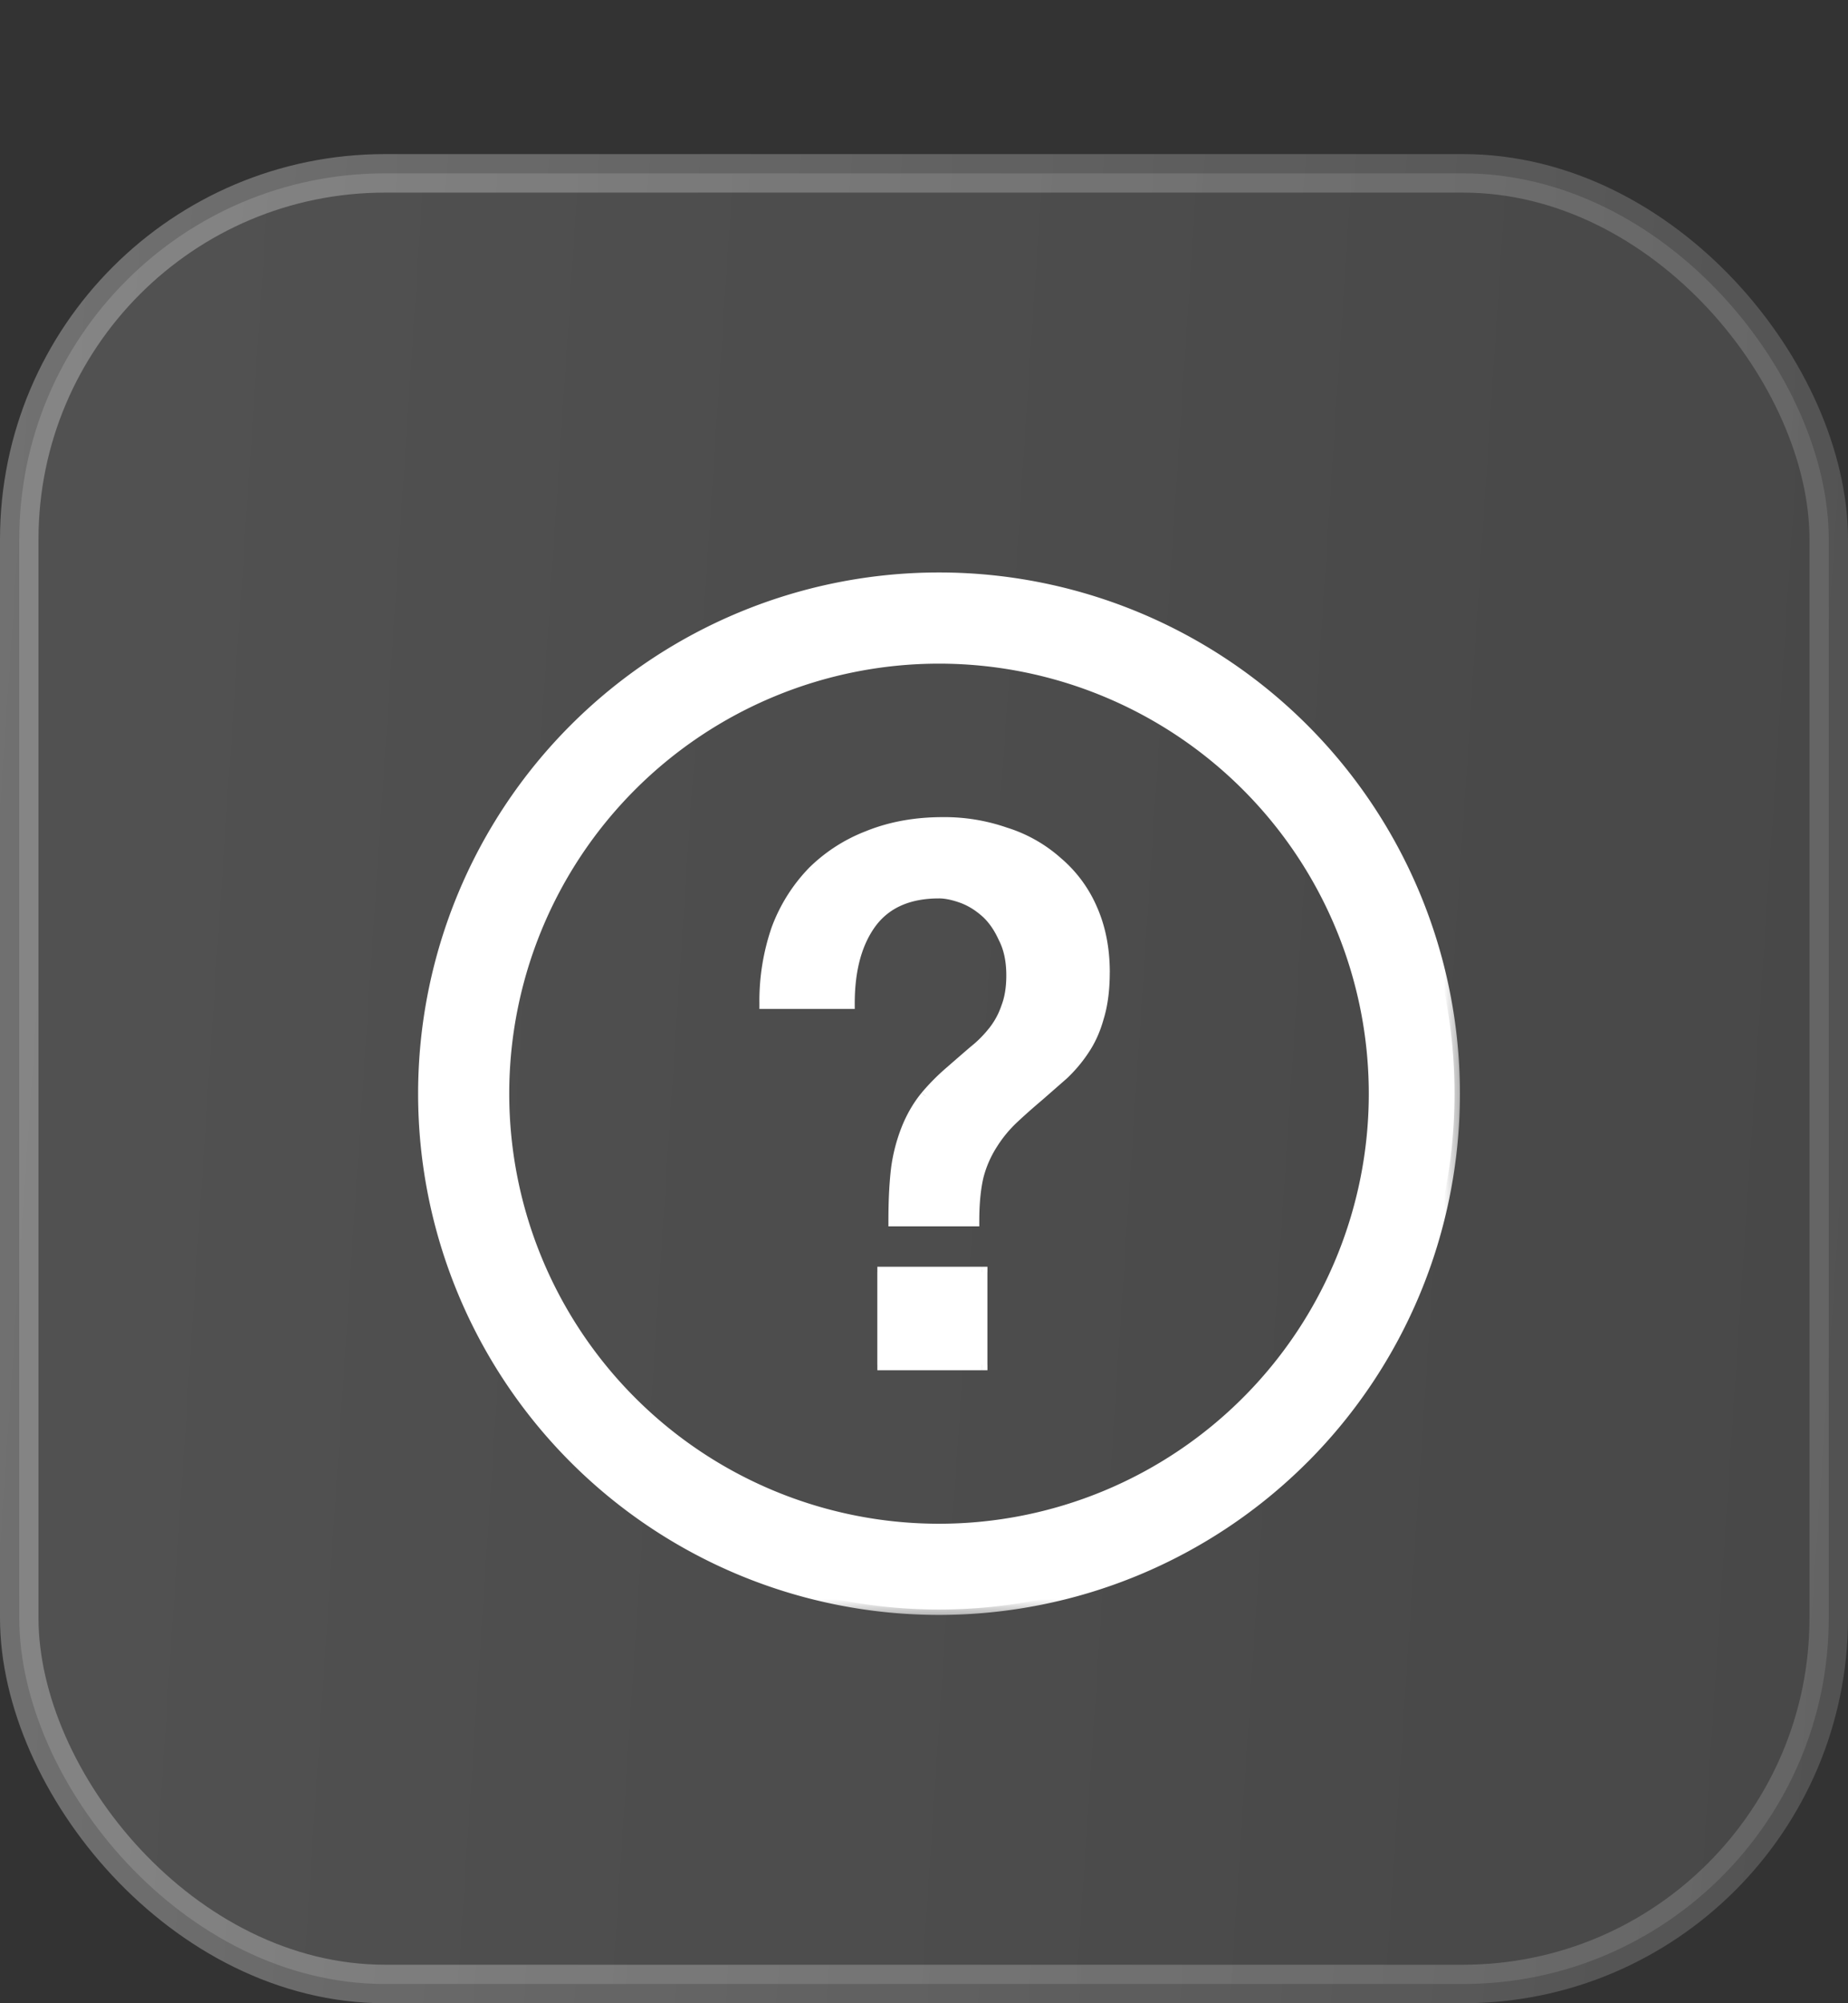 <svg xmlns="http://www.w3.org/2000/svg" width="48" height="52" fill="none"><rect width="100%" height="100%" fill="#333333" stroke="none"/><rect width="47" height="47" x=".5" y="4.5" fill="url(#a)" rx="9.5"/><rect width="47" height="47" x=".5" y="4.5" stroke="url(#b)" rx="9.5"/><mask id="c" width="28" height="28" x="10" y="14" fill="#000" maskUnits="userSpaceOnUse"><path fill="#fff" d="M10 14h28v28H10z"/><path fill-rule="evenodd" d="M37.78 28.39a13.39 13.39 0 1 1-26.78 0 13.39 13.39 0 0 1 26.78 0Zm-5.398 7.992a11.303 11.303 0 1 0-15.984-15.984 11.303 11.303 0 0 0 15.984 15.984Zm-6.874-3.36h-2.58v2.407h2.58v-2.407Zm-5.335-8.898a5.715 5.715 0 0 0-.308 1.926h2.196c0-.873.186-1.566.558-2.08.385-.526.976-.79 1.772-.79.167 0 .36.04.578.116.218.077.423.2.616.366.192.167.353.392.481.674.142.27.212.597.212.982 0 .321-.045.597-.134.828a2.047 2.047 0 0 1-.347.636 3.07 3.07 0 0 1-.5.5c-.18.155-.373.322-.579.502a5.554 5.554 0 0 0-.674.674c-.18.218-.334.475-.462.77a4.353 4.353 0 0 0-.289 1.04c-.051.385-.077.86-.077 1.425h2.08c0-.462.039-.854.116-1.175.09-.32.212-.597.366-.828a3.32 3.32 0 0 1 .539-.655c.205-.192.43-.391.674-.597l.616-.539a3.63 3.63 0 0 0 .54-.636c.166-.244.295-.526.385-.847a4.01 4.01 0 0 0 .154-1.175c0-.616-.11-1.168-.328-1.656a3.312 3.312 0 0 0-.905-1.213 3.653 3.653 0 0 0-1.329-.751 4.81 4.81 0 0 0-1.637-.27c-.706 0-1.348.116-1.926.347a4.165 4.165 0 0 0-1.463.943 4.291 4.291 0 0 0-.925 1.483Z" clip-rule="evenodd"/></mask><path fill="#fff" fill-rule="evenodd" d="M37.78 28.39a13.39 13.39 0 1 1-26.78 0 13.39 13.39 0 0 1 26.78 0Zm-5.398 7.992a11.303 11.303 0 1 0-15.984-15.984 11.303 11.303 0 0 0 15.984 15.984Zm-6.874-3.36h-2.58v2.407h2.58v-2.407Zm-5.335-8.898a5.715 5.715 0 0 0-.308 1.926h2.196c0-.873.186-1.566.558-2.08.385-.526.976-.79 1.772-.79.167 0 .36.04.578.116.218.077.423.2.616.366.192.167.353.392.481.674.142.27.212.597.212.982 0 .321-.045.597-.134.828a2.047 2.047 0 0 1-.347.636 3.07 3.07 0 0 1-.5.5c-.18.155-.373.322-.579.502a5.554 5.554 0 0 0-.674.674c-.18.218-.334.475-.462.77a4.353 4.353 0 0 0-.289 1.04c-.051.385-.077.86-.077 1.425h2.08c0-.462.039-.854.116-1.175.09-.32.212-.597.366-.828a3.32 3.32 0 0 1 .539-.655c.205-.192.43-.391.674-.597l.616-.539a3.63 3.63 0 0 0 .54-.636c.166-.244.295-.526.385-.847a4.01 4.01 0 0 0 .154-1.175c0-.616-.11-1.168-.328-1.656a3.312 3.312 0 0 0-.905-1.213 3.653 3.653 0 0 0-1.329-.751 4.81 4.81 0 0 0-1.637-.27c-.706 0-1.348.116-1.926.347a4.165 4.165 0 0 0-1.463.943 4.291 4.291 0 0 0-.925 1.483Z" clip-rule="evenodd"/><path fill="#fff" d="m14.922 37.858-.1.1.1-.1Zm0-18.936-.1-.1.1.1Zm18.936 0 .1-.1-.1.1Zm-1.476 1.476.1-.1-.1.1Zm-15.984 0-.1-.1.1.1Zm0 15.984-.1.1.1-.1Zm6.53-3.36v-.14h-.14v.14h.14Zm2.58 0h.14v-.14h-.14v.14Zm-2.58 2.407h-.14v.14h.14v-.14Zm2.58 0v.14h.14v-.14h-.14Zm-5.643-9.379h-.14v.14h.14v-.14Zm.308-1.926-.13-.05-.002.003.132.047Zm1.888 1.926v.14h.14v-.14h-.14Zm.558-2.08-.113-.082.113.082Zm2.35-.674-.047.132.047-.132Zm.616.366-.092.106.092-.106Zm.481.674-.127.058.003.007.124-.065Zm.078 1.81-.131-.05-.002.006.133.044Zm-.347.636-.11-.087.11.087Zm-.5.5-.088-.109-.004.003.091.107Zm-.579.502.091.106.002-.001-.093-.105Zm-.674.674-.107-.09.107.09Zm-.462.77.128.056-.128-.056Zm-.289 1.04-.138-.023v.004l.138.019Zm-.077 1.425h-.14v.14h.14v-.14Zm2.08 0v.14h.14v-.14h-.14Zm.116-1.175-.135-.038-.002.005.137.033Zm.366-.828.116.078.002-.003-.119-.075Zm.539-.655-.096-.102.096.102Zm.674-.597.09.107.002-.001-.092-.106Zm.616-.539.092.105.004-.003-.096-.102Zm.54-.636-.116-.079-.001.002.116.078Zm.385-.847-.134-.041-.001.003.135.038Zm-1.079-4.044-.093.104.003.003.09-.107Zm-1.329-.751-.047.132h.004l.043-.132Zm-3.563.077.05.13h.002l-.052-.13Zm-1.463.943-.1-.099v.002l.1.097Zm12.86 15.316a13.53 13.53 0 0 0 3.962-9.567h-.28a13.25 13.25 0 0 1-3.88 9.37l.197.197ZM24.39 41.92a13.53 13.53 0 0 0 9.567-3.963l-.198-.198a13.25 13.25 0 0 1-9.369 3.881v.28Zm-9.567-3.963a13.53 13.53 0 0 0 9.567 3.963v-.28a13.25 13.25 0 0 1-9.37-3.88l-.197.197ZM10.86 28.39a13.53 13.53 0 0 0 3.963 9.567l.198-.198a13.25 13.25 0 0 1-3.881-9.369h-.28Zm3.963-9.567a13.53 13.53 0 0 0-3.963 9.567h.28a13.25 13.25 0 0 1 3.88-9.37l-.197-.197Zm9.567-3.963a13.53 13.53 0 0 0-9.567 3.963l.198.198a13.25 13.25 0 0 1 9.369-3.881v-.28Zm9.567 3.963a13.53 13.53 0 0 0-9.567-3.963v.28a13.25 13.25 0 0 1 9.37 3.88l.197-.197Zm3.963 9.567a13.53 13.53 0 0 0-3.963-9.567l-.198.198a13.25 13.25 0 0 1 3.881 9.369h.28Zm-2.367 0c0 2.96-1.176 5.8-3.27 7.893l.198.198a11.442 11.442 0 0 0 3.352-8.091h-.28Zm-3.27-7.893a11.162 11.162 0 0 1 3.27 7.893h.28c0-3.035-1.206-5.945-3.352-8.091l-.198.198Zm-7.893-3.27c2.96 0 5.8 1.177 7.893 3.27l.198-.198a11.442 11.442 0 0 0-8.091-3.351v.28Zm-7.893 3.27a11.162 11.162 0 0 1 7.893-3.27v-.28a11.442 11.442 0 0 0-8.091 3.352l.198.198Zm-3.27 7.893c0-2.96 1.176-5.8 3.27-7.893l-.198-.198a11.442 11.442 0 0 0-3.351 8.091h.28Zm3.27 7.893a11.162 11.162 0 0 1-3.27-7.893h-.28c0 3.035 1.206 5.945 3.352 8.091l.198-.198Zm7.893 3.27c-2.96 0-5.8-1.176-7.893-3.27l-.198.198a11.442 11.442 0 0 0 8.091 3.352v-.28Zm7.893-3.27a11.162 11.162 0 0 1-7.893 3.27v.28c3.035 0 5.945-1.206 8.091-3.352l-.198-.198Zm-9.356-3.121h2.58v-.28h-2.58v.28Zm.14 2.267v-2.407h-.28v2.407h.28Zm2.44-.14h-2.58v.28h2.58v-.28Zm-.14-2.267v2.407h.28v-2.407h-.28Zm-5.362-6.972c0-.692.1-1.318.3-1.879l-.264-.094a5.855 5.855 0 0 0-.316 1.973h.28Zm2.056-.14h-2.196v.28h2.196v-.28Zm.445-2.022c-.395.545-.585 1.27-.585 2.162h.28c0-.854.182-1.515.532-1.998l-.227-.164Zm1.885-.847c-.83 0-1.467.276-1.885.847l.226.165c.353-.482.896-.732 1.659-.732v-.28Zm.624.123a1.904 1.904 0 0 0-.624-.123v.28c.146 0 .322.034.531.107l.093-.264Zm.662.392a2.05 2.05 0 0 0-.662-.392l-.093.264c.2.07.39.183.571.34l.184-.212Zm.517.722a2.073 2.073 0 0 0-.517-.722l-.184.212c.175.151.324.358.446.626l.255-.116Zm.224 1.04c0-.402-.073-.753-.228-1.047l-.248.13c.129.245.196.549.196.917h.28Zm-.144.88c.098-.252.144-.546.144-.88h-.28c0 .309-.043.567-.125.778l.26.101Zm-.368.671c.164-.205.288-.431.37-.678l-.265-.089c-.072.215-.18.413-.323.593l.218.174Zm-.522.523c.2-.16.375-.335.523-.523l-.22-.174a2.96 2.96 0 0 1-.478.478l.175.22Zm-.573.497c.205-.18.397-.346.576-.5l-.182-.213c-.18.155-.373.322-.579.502l.184.21Zm-.66.658c.188-.224.407-.443.658-.657l-.181-.213a5.704 5.704 0 0 0-.691.69l.215.18Zm-.44.737c.123-.285.27-.53.441-.737l-.216-.178c-.189.23-.35.497-.482.803l.256.112Zm-.28 1.006a4.19 4.19 0 0 1 .28-1.006l-.257-.112a4.486 4.486 0 0 0-.299 1.073l.276.045Zm-.075 1.403c0-.561.026-1.03.076-1.407l-.278-.037c-.052.394-.078.875-.078 1.444h.28Zm1.94-.14h-2.08v.28h2.08v-.28Zm-.02-1.068a5.25 5.25 0 0 0-.12 1.208h.28c0-.455.038-.835.112-1.142l-.272-.066Zm.385-.873a3.026 3.026 0 0 0-.384.868l.27.076a2.75 2.75 0 0 1 .347-.788l-.233-.156Zm.56-.679a3.473 3.473 0 0 0-.562.682l.237.15a3.21 3.21 0 0 1 .517-.628l-.192-.204Zm.68-.602c-.246.207-.473.408-.68.602l.192.204c.203-.19.426-.388.668-.592l-.18-.214Zm.614-.537-.616.539.184.21.616-.539-.184-.21Zm.515-.608a3.49 3.49 0 0 1-.519.61l.192.205c.213-.2.4-.42.56-.66l-.233-.155Zm.367-.808a2.707 2.707 0 0 1-.366.806l.23.159c.178-.259.312-.555.405-.89l-.27-.075Zm.149-1.137c0 .44-.05.817-.148 1.134l.267.082c.108-.35.16-.756.16-1.216h-.28Zm-.316-1.599c.21.468.316 1 .316 1.6h.28c0-.634-.113-1.206-.34-1.714l-.256.114Zm-.867-1.163c.368.307.657.694.867 1.163l.256-.114a3.453 3.453 0 0 0-.943-1.264l-.18.215Zm-1.282-.725c.496.161.922.402 1.279.722l.187-.209a3.796 3.796 0 0 0-1.38-.78l-.086.267Zm-1.594-.263c.576 0 1.106.088 1.59.261l.095-.263a4.95 4.95 0 0 0-1.685-.278v.28Zm-1.874.337a5.003 5.003 0 0 1 1.874-.337v-.28c-.721 0-1.381.118-1.978.357l.104.26Zm-1.416.912a4.03 4.03 0 0 1 1.415-.912l-.101-.26a4.306 4.306 0 0 0-1.512.974l.198.198Zm-.893 1.434c.212-.561.51-1.04.894-1.435l-.2-.195a4.41 4.41 0 0 0-.956 1.53l.262.1Z" mask="url(#c)"/><defs><linearGradient id="a" x1="48" x2="-2.971" y1="52" y2="48.605" gradientUnits="userSpaceOnUse"><stop stop-color="#fff" stop-opacity=".1"/><stop offset="1" stop-color="#fff" stop-opacity=".15"/></linearGradient><linearGradient id="b" x1="1.161" x2="51.044" y1="4" y2="7.404" gradientUnits="userSpaceOnUse"><stop stop-color="#fff" stop-opacity=".3"/><stop offset="1" stop-color="#fff" stop-opacity=".15"/></linearGradient></defs></svg>